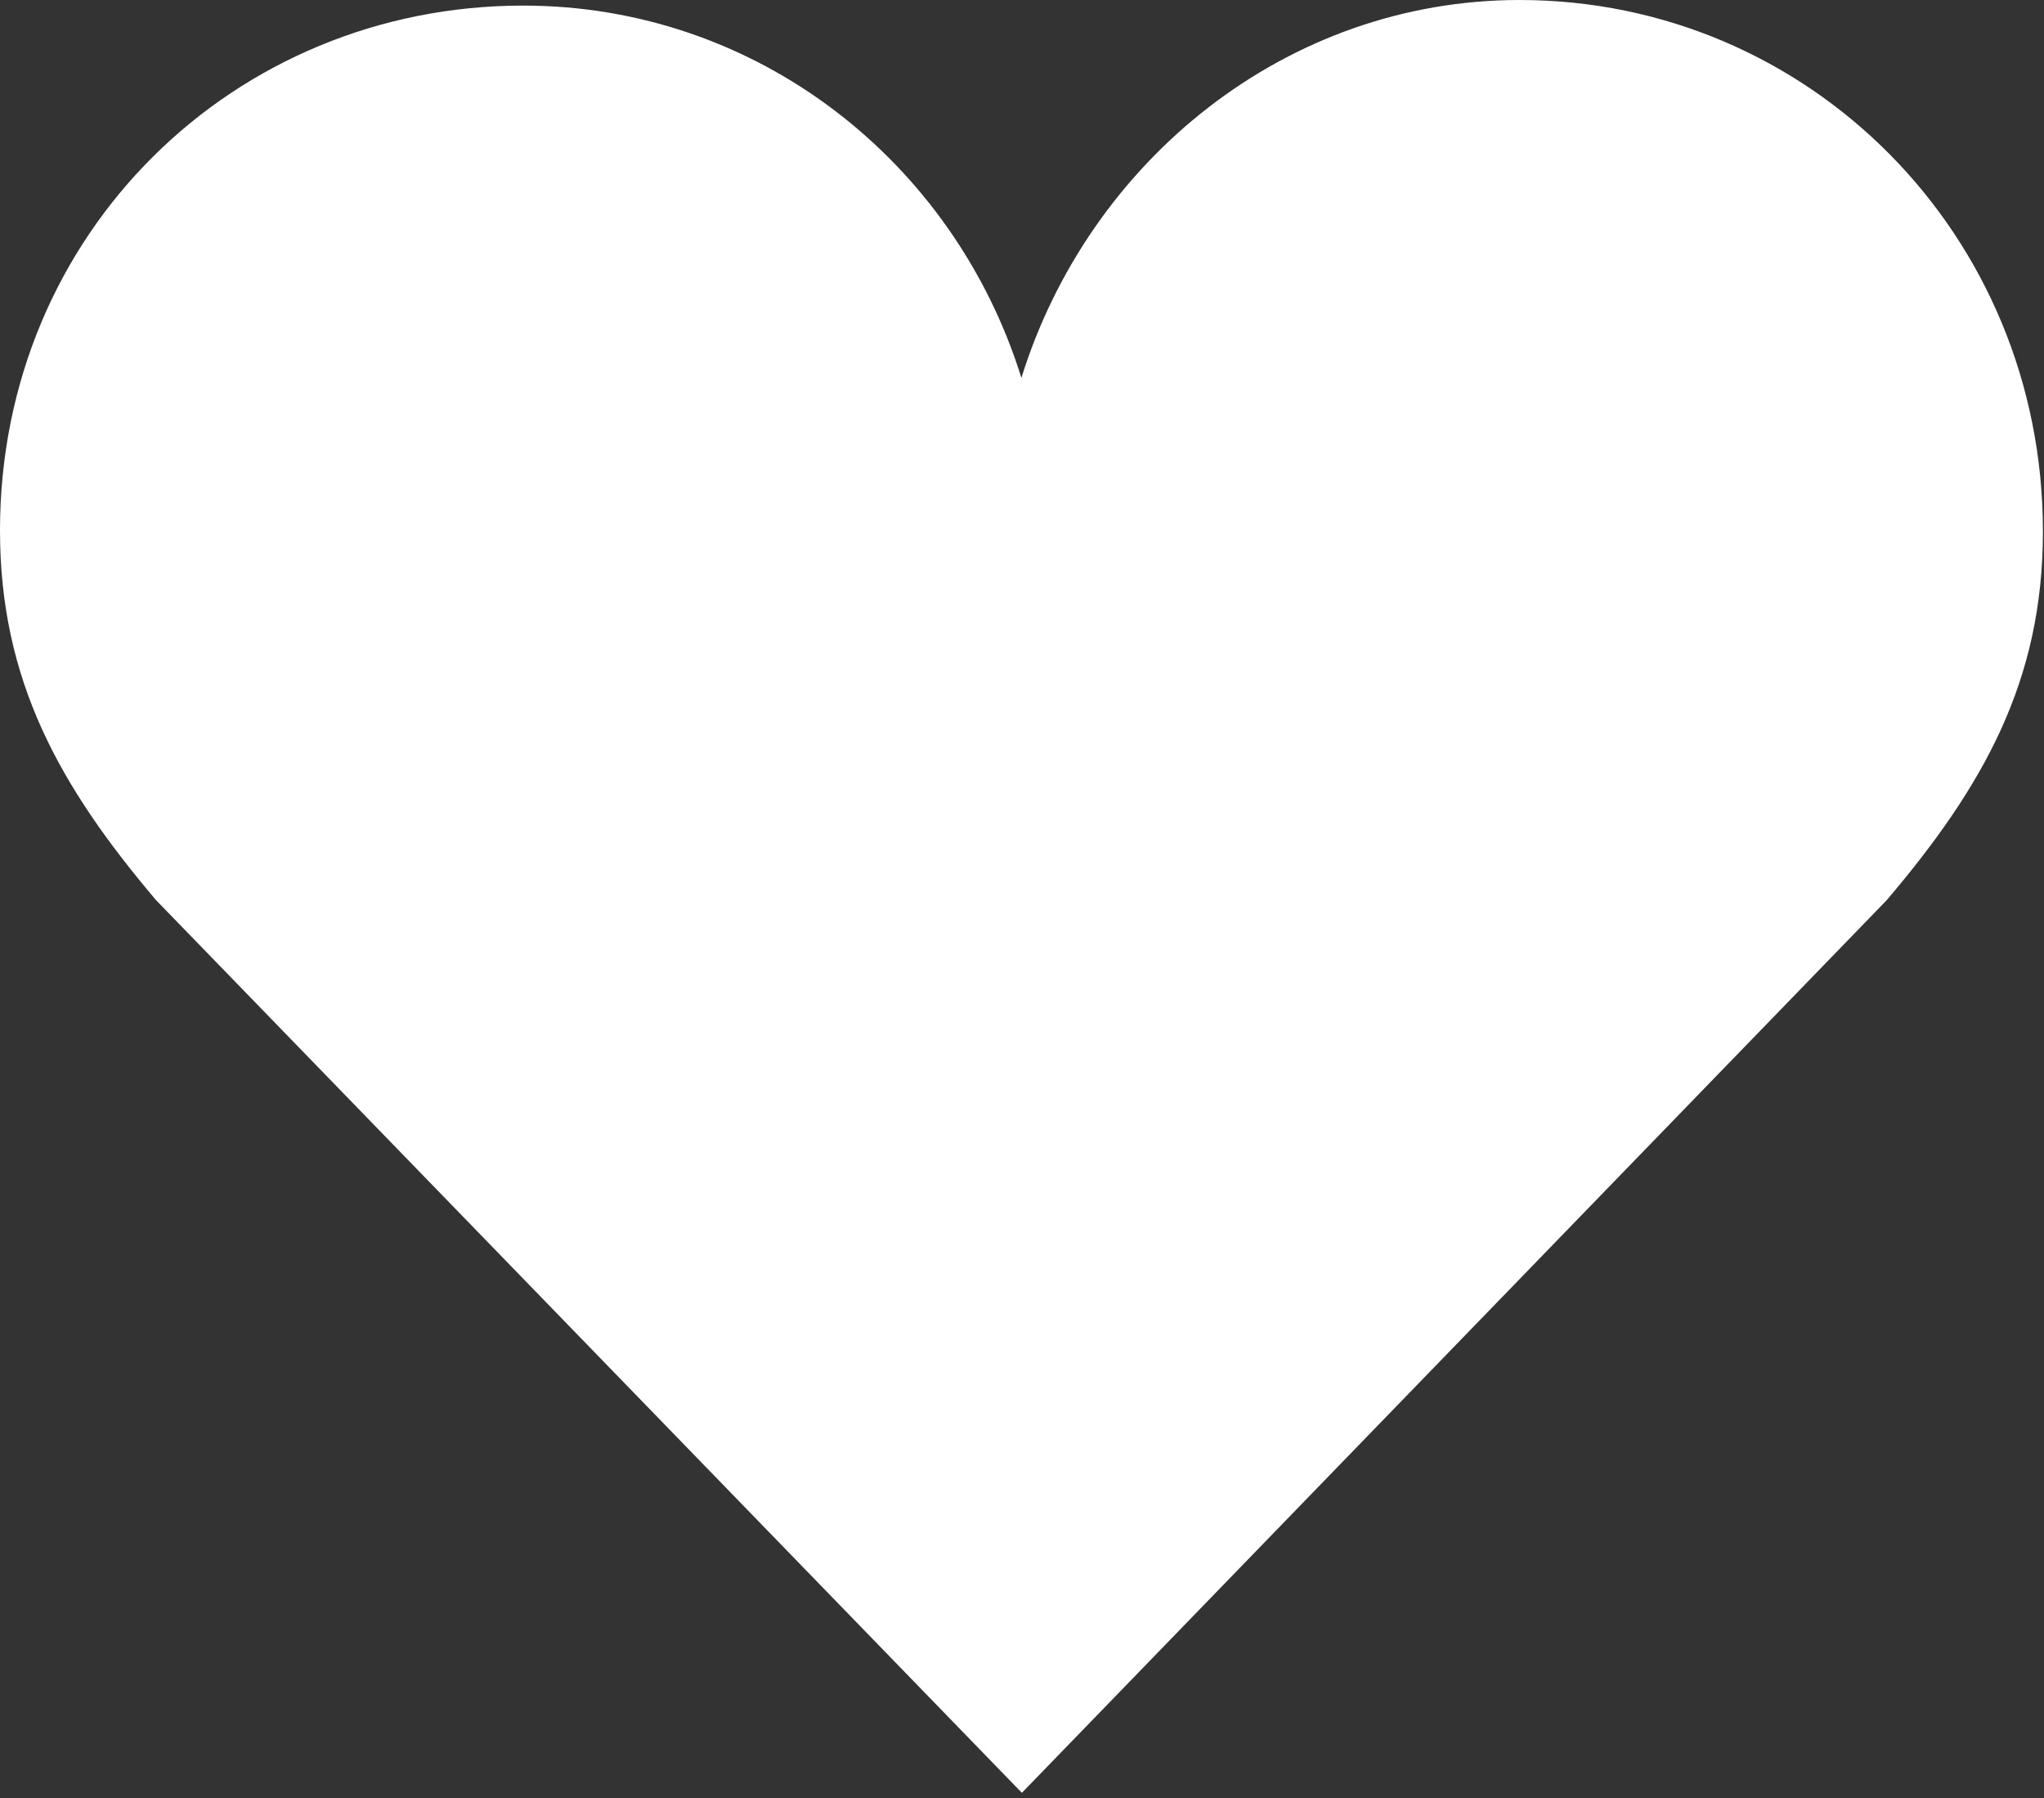 <?xml version="1.0" encoding="UTF-8"?> <svg xmlns="http://www.w3.org/2000/svg" width="216" height="190" viewBox="0 0 216 190" fill="none"><rect x="0" y="0" width="216" height="190" fill="#333333" stroke="none"/> <path d="M215.886 56.157C215.886 24.729 191.112 0 160.584 0C135.933 0 115.08 16.983 107.937 39.93C100.788 16.986 79.935 0.591 55.284 0.591C24.75 0.591 0 24.615 0 56.055C0 71.919 6.321 83.127 16.494 95.121L107.988 189.447L199.377 95.121C209.559 83.127 215.886 72.009 215.886 56.157Z" fill="white"></path> </svg> 